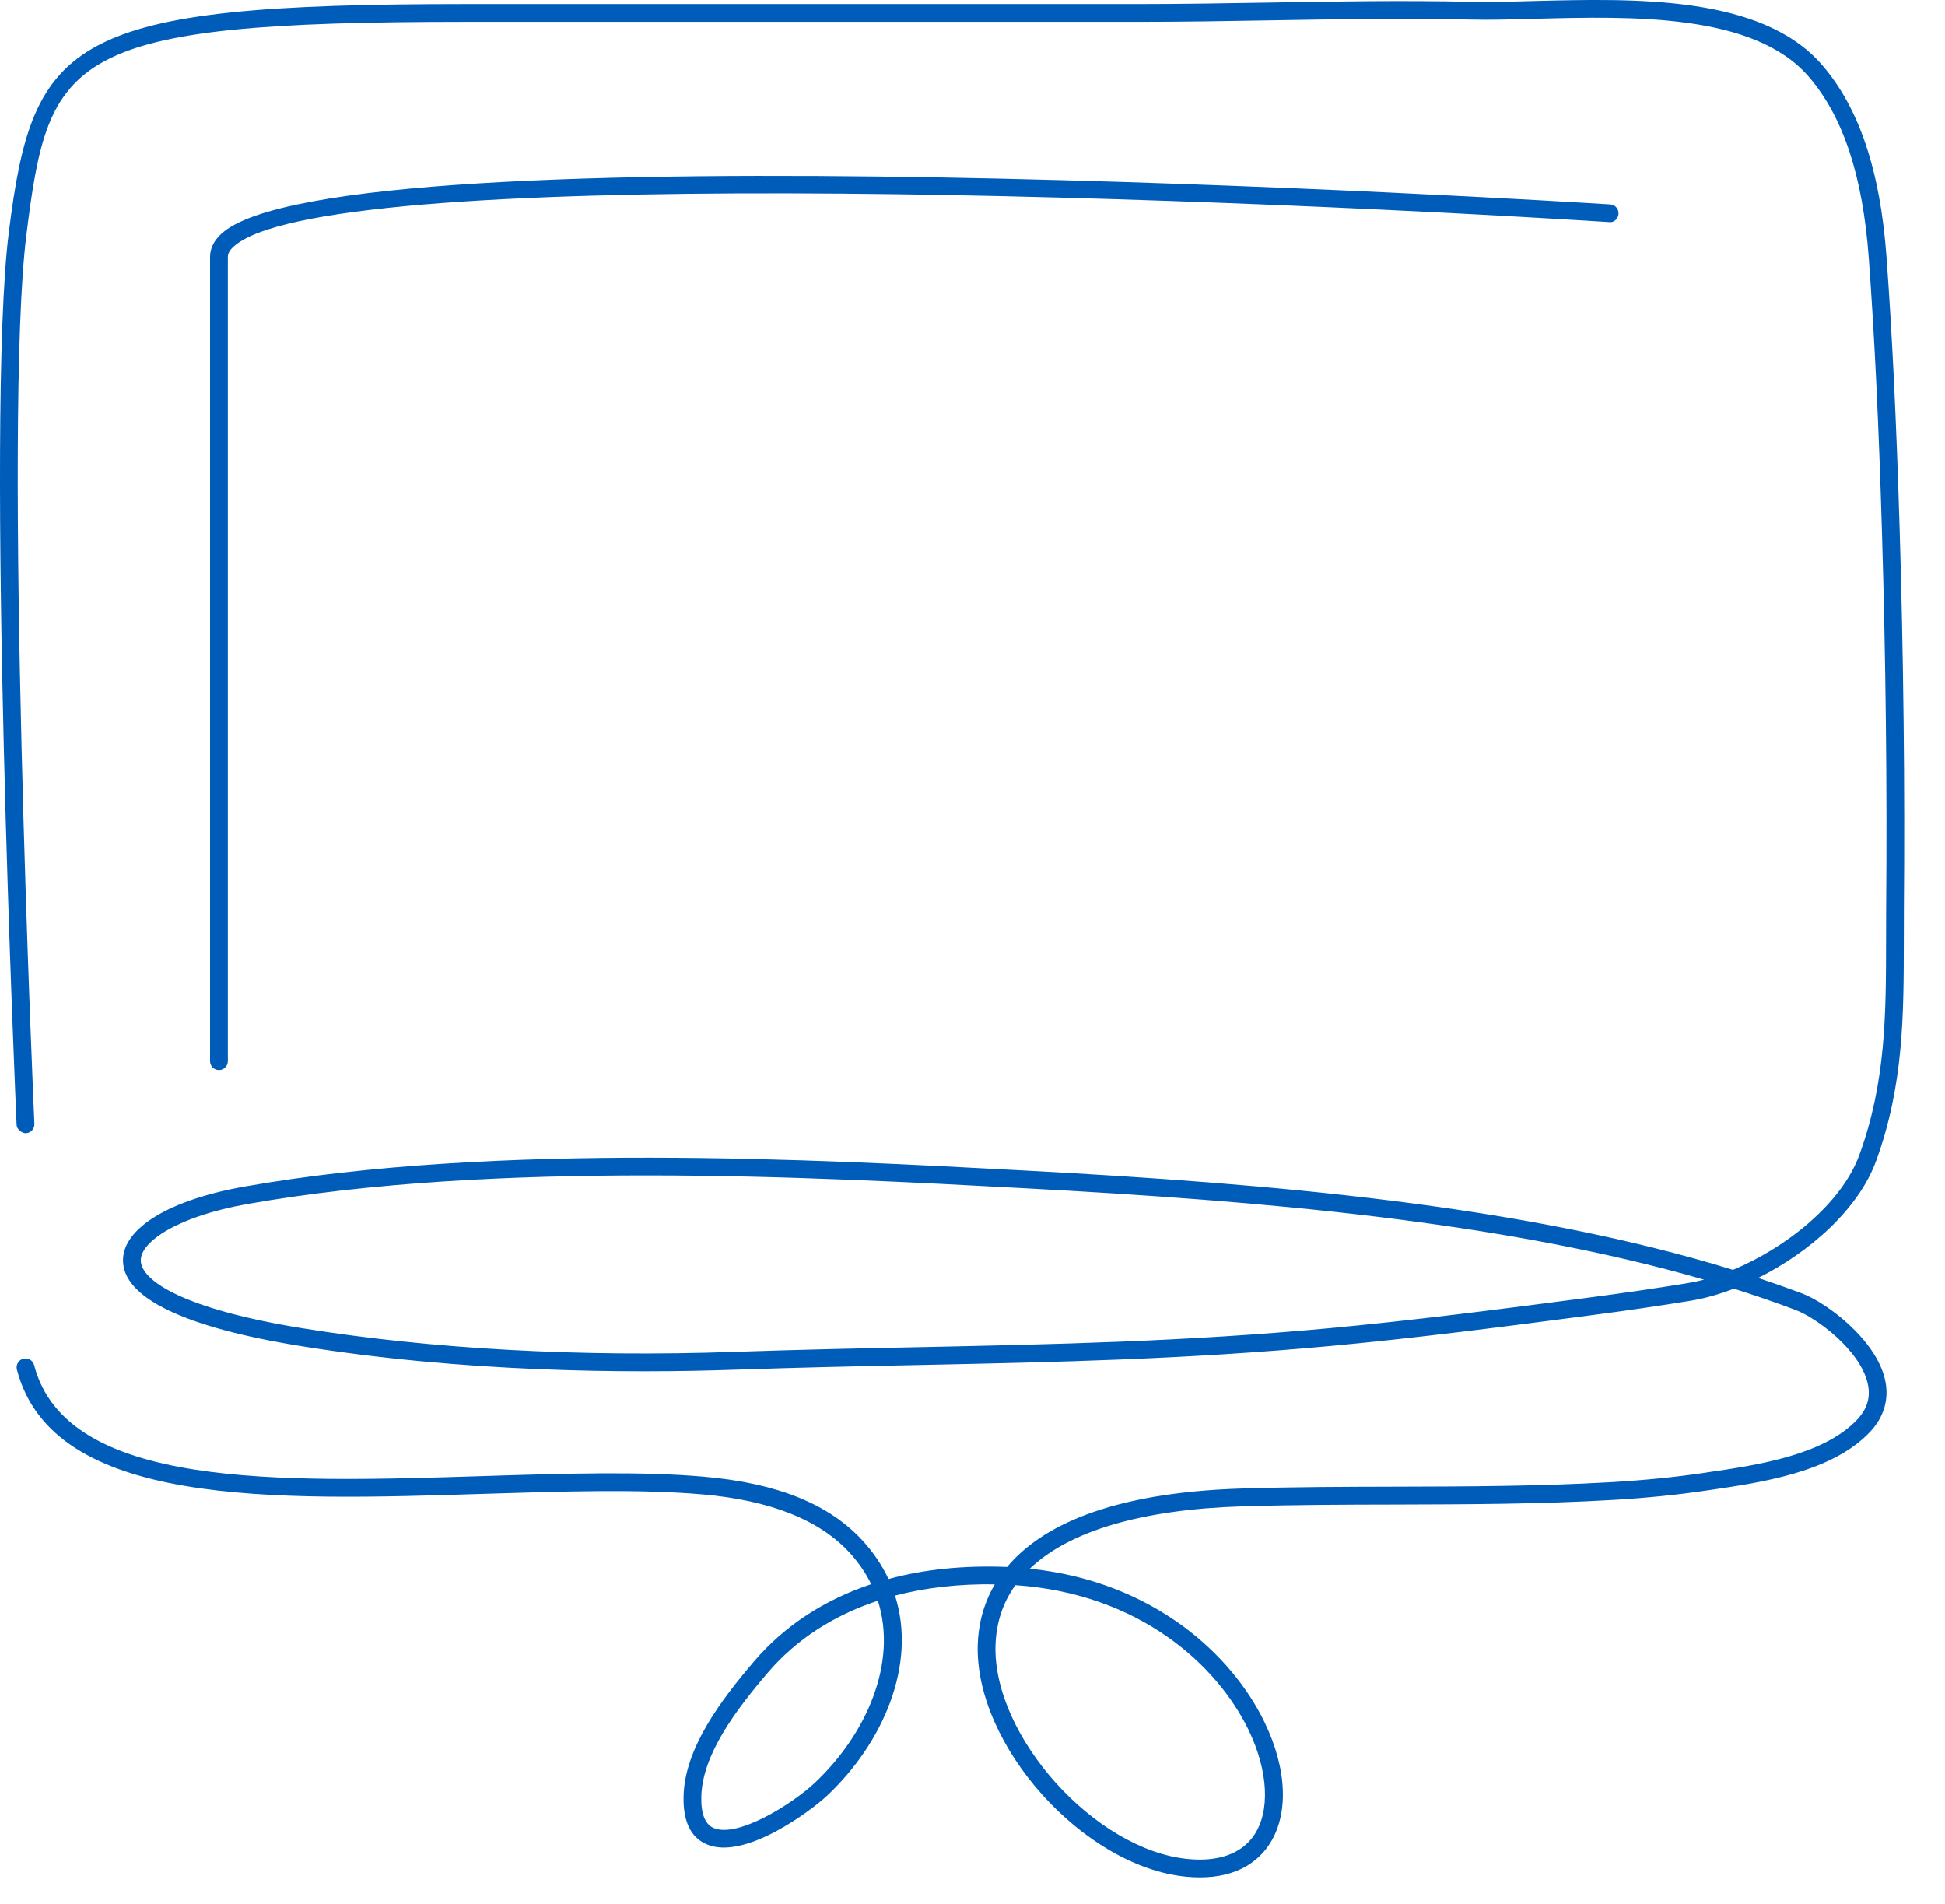 <?xml version="1.0" encoding="UTF-8"?>
<svg xmlns="http://www.w3.org/2000/svg" width="47" height="46" viewBox="0 0 47 46" fill="none">
  <path d="M28.997 45.36C28.893 45.36 28.783 45.355 28.668 45.344C26.186 45.108 23.548 42.17 23.627 39.732C23.64 39.31 23.738 38.793 24.039 38.28C23.187 38.267 22.366 38.357 21.628 38.553C22.161 40.224 21.338 42.12 19.976 43.395C19.622 43.726 17.99 44.972 17.062 44.555C16.686 44.386 16.503 43.997 16.518 43.398C16.545 42.25 17.402 41.098 18.237 40.124C18.963 39.277 19.922 38.654 21.052 38.276C20.925 38.015 20.755 37.762 20.538 37.524C19.814 36.727 18.616 36.249 16.975 36.107C15.459 35.975 13.639 36.033 11.714 36.093C6.582 36.255 1.278 36.421 0.408 33.091C0.379 32.977 0.448 32.859 0.561 32.829C0.68 32.802 0.795 32.868 0.824 32.982C1.605 35.981 6.737 35.821 11.7 35.664C13.64 35.603 15.47 35.545 17.012 35.68C18.788 35.835 20.046 36.344 20.856 37.236C21.119 37.525 21.321 37.832 21.47 38.151C22.342 37.913 23.308 37.819 24.336 37.86C25.13 36.91 26.759 36.064 30.015 35.965C31.25 35.927 32.507 35.924 33.723 35.921C35.437 35.917 37.211 35.912 38.946 35.811C39.744 35.764 40.462 35.692 41.141 35.593L41.264 35.574C42.444 35.402 44.061 35.166 44.877 34.301C45.124 34.039 45.208 33.752 45.131 33.422C44.946 32.62 43.9 31.843 43.391 31.651C42.905 31.467 42.406 31.296 41.897 31.136C41.543 31.272 41.194 31.371 40.866 31.425C40.114 31.548 39.297 31.668 38.367 31.789C36.322 32.058 34.158 32.336 32.156 32.521C28.634 32.846 25.511 32.912 22.204 32.981C20.768 33.01 19.303 33.041 17.764 33.094C15.15 33.184 11.203 33.158 7.248 32.52C4.457 32.069 2.979 31.357 2.972 30.457C2.967 29.675 4.093 28.989 5.912 28.669C11.986 27.597 19.706 28.011 24.815 28.285C30.723 28.601 36.828 29.12 41.877 30.681C43.163 30.146 44.504 29.079 44.932 27.901C45.572 26.144 45.574 24.494 45.576 22.748C45.576 22.49 45.576 22.228 45.578 21.963C45.603 19.009 45.569 15.925 45.475 12.8C45.396 10.174 45.298 8.149 45.158 6.233C45.013 4.249 44.538 2.817 43.708 1.854C42.379 0.314 39.432 0.393 37.067 0.455C36.51 0.47 35.985 0.485 35.53 0.473C33.921 0.438 32.283 0.464 30.698 0.492C29.644 0.51 28.589 0.528 27.535 0.528H11.281C1.588 0.528 1.179 1.343 0.638 5.673C0.076 10.173 0.823 26.988 0.831 27.156C0.836 27.275 0.744 27.375 0.625 27.381C0.531 27.379 0.406 27.295 0.401 27.175C0.394 27.006 -0.355 10.155 0.212 5.619C0.797 0.932 1.67 0.098 11.281 0.098H27.535C28.586 0.098 29.639 0.079 30.69 0.062C32.279 0.034 33.923 0.008 35.539 0.044C35.985 0.054 36.504 0.041 37.055 0.025C39.515 -0.037 42.571 -0.12 44.033 1.574C44.925 2.609 45.434 4.122 45.586 6.201C45.726 8.124 45.824 10.155 45.904 12.786C45.998 15.918 46.032 19.007 46.007 21.967C46.005 22.231 46.005 22.492 46.005 22.748C46.002 24.533 46.001 26.22 45.336 28.049C44.91 29.216 43.727 30.257 42.486 30.876C42.844 30.995 43.196 31.12 43.542 31.249C44.143 31.476 45.327 32.364 45.549 33.326C45.657 33.793 45.532 34.232 45.189 34.597C44.271 35.57 42.57 35.818 41.326 36.001L41.204 36.018C40.513 36.12 39.782 36.194 38.972 36.241C37.224 36.343 35.444 36.347 33.724 36.352C32.511 36.354 31.257 36.358 30.029 36.395C27.587 36.469 25.837 36.99 24.885 37.901C27.883 38.211 29.772 39.993 30.554 41.605C31.114 42.759 31.149 43.878 30.648 44.599C30.399 44.957 29.914 45.36 28.997 45.36ZM24.536 38.3C24.235 38.719 24.074 39.203 24.056 39.746C23.985 41.948 26.463 44.702 28.708 44.916C29.44 44.987 29.99 44.792 30.296 44.352C30.7 43.771 30.651 42.789 30.167 41.791C29.41 40.231 27.536 38.501 24.536 38.3ZM21.213 38.676C20.145 39.028 19.243 39.611 18.563 40.404C17.778 41.321 16.971 42.395 16.947 43.408C16.937 43.819 17.035 44.072 17.237 44.163C17.811 44.422 19.134 43.594 19.682 43.082C20.932 41.912 21.695 40.182 21.213 38.676ZM15.613 28.4C12.34 28.4 8.961 28.565 5.986 29.09C4.286 29.39 3.398 30.002 3.402 30.452C3.405 30.942 4.436 31.63 7.317 32.094C10.421 32.595 14.03 32.794 17.749 32.663C19.291 32.61 20.758 32.579 22.195 32.55C25.494 32.481 28.61 32.416 32.115 32.092C34.111 31.907 36.27 31.63 38.312 31.362C39.237 31.241 40.049 31.122 40.797 30.999C40.92 30.979 41.048 30.952 41.178 30.918C36.287 29.503 30.45 29.015 24.792 28.712C22.215 28.574 18.97 28.4 15.613 28.4Z" fill="#005CB9"></path>
  <path d="M5.291 25.855C5.172 25.855 5.076 25.758 5.076 25.64V6.205C5.076 6.005 5.165 5.82 5.341 5.655C8.125 3.04 37.653 4.859 38.909 4.938C39.028 4.944 39.117 5.047 39.111 5.165C39.103 5.283 38.997 5.386 38.883 5.365C28.31 4.704 7.755 3.976 5.635 5.967C5.548 6.048 5.506 6.127 5.506 6.205V25.64C5.505 25.758 5.409 25.855 5.291 25.855Z" fill="#005CB9"></path>
</svg>

